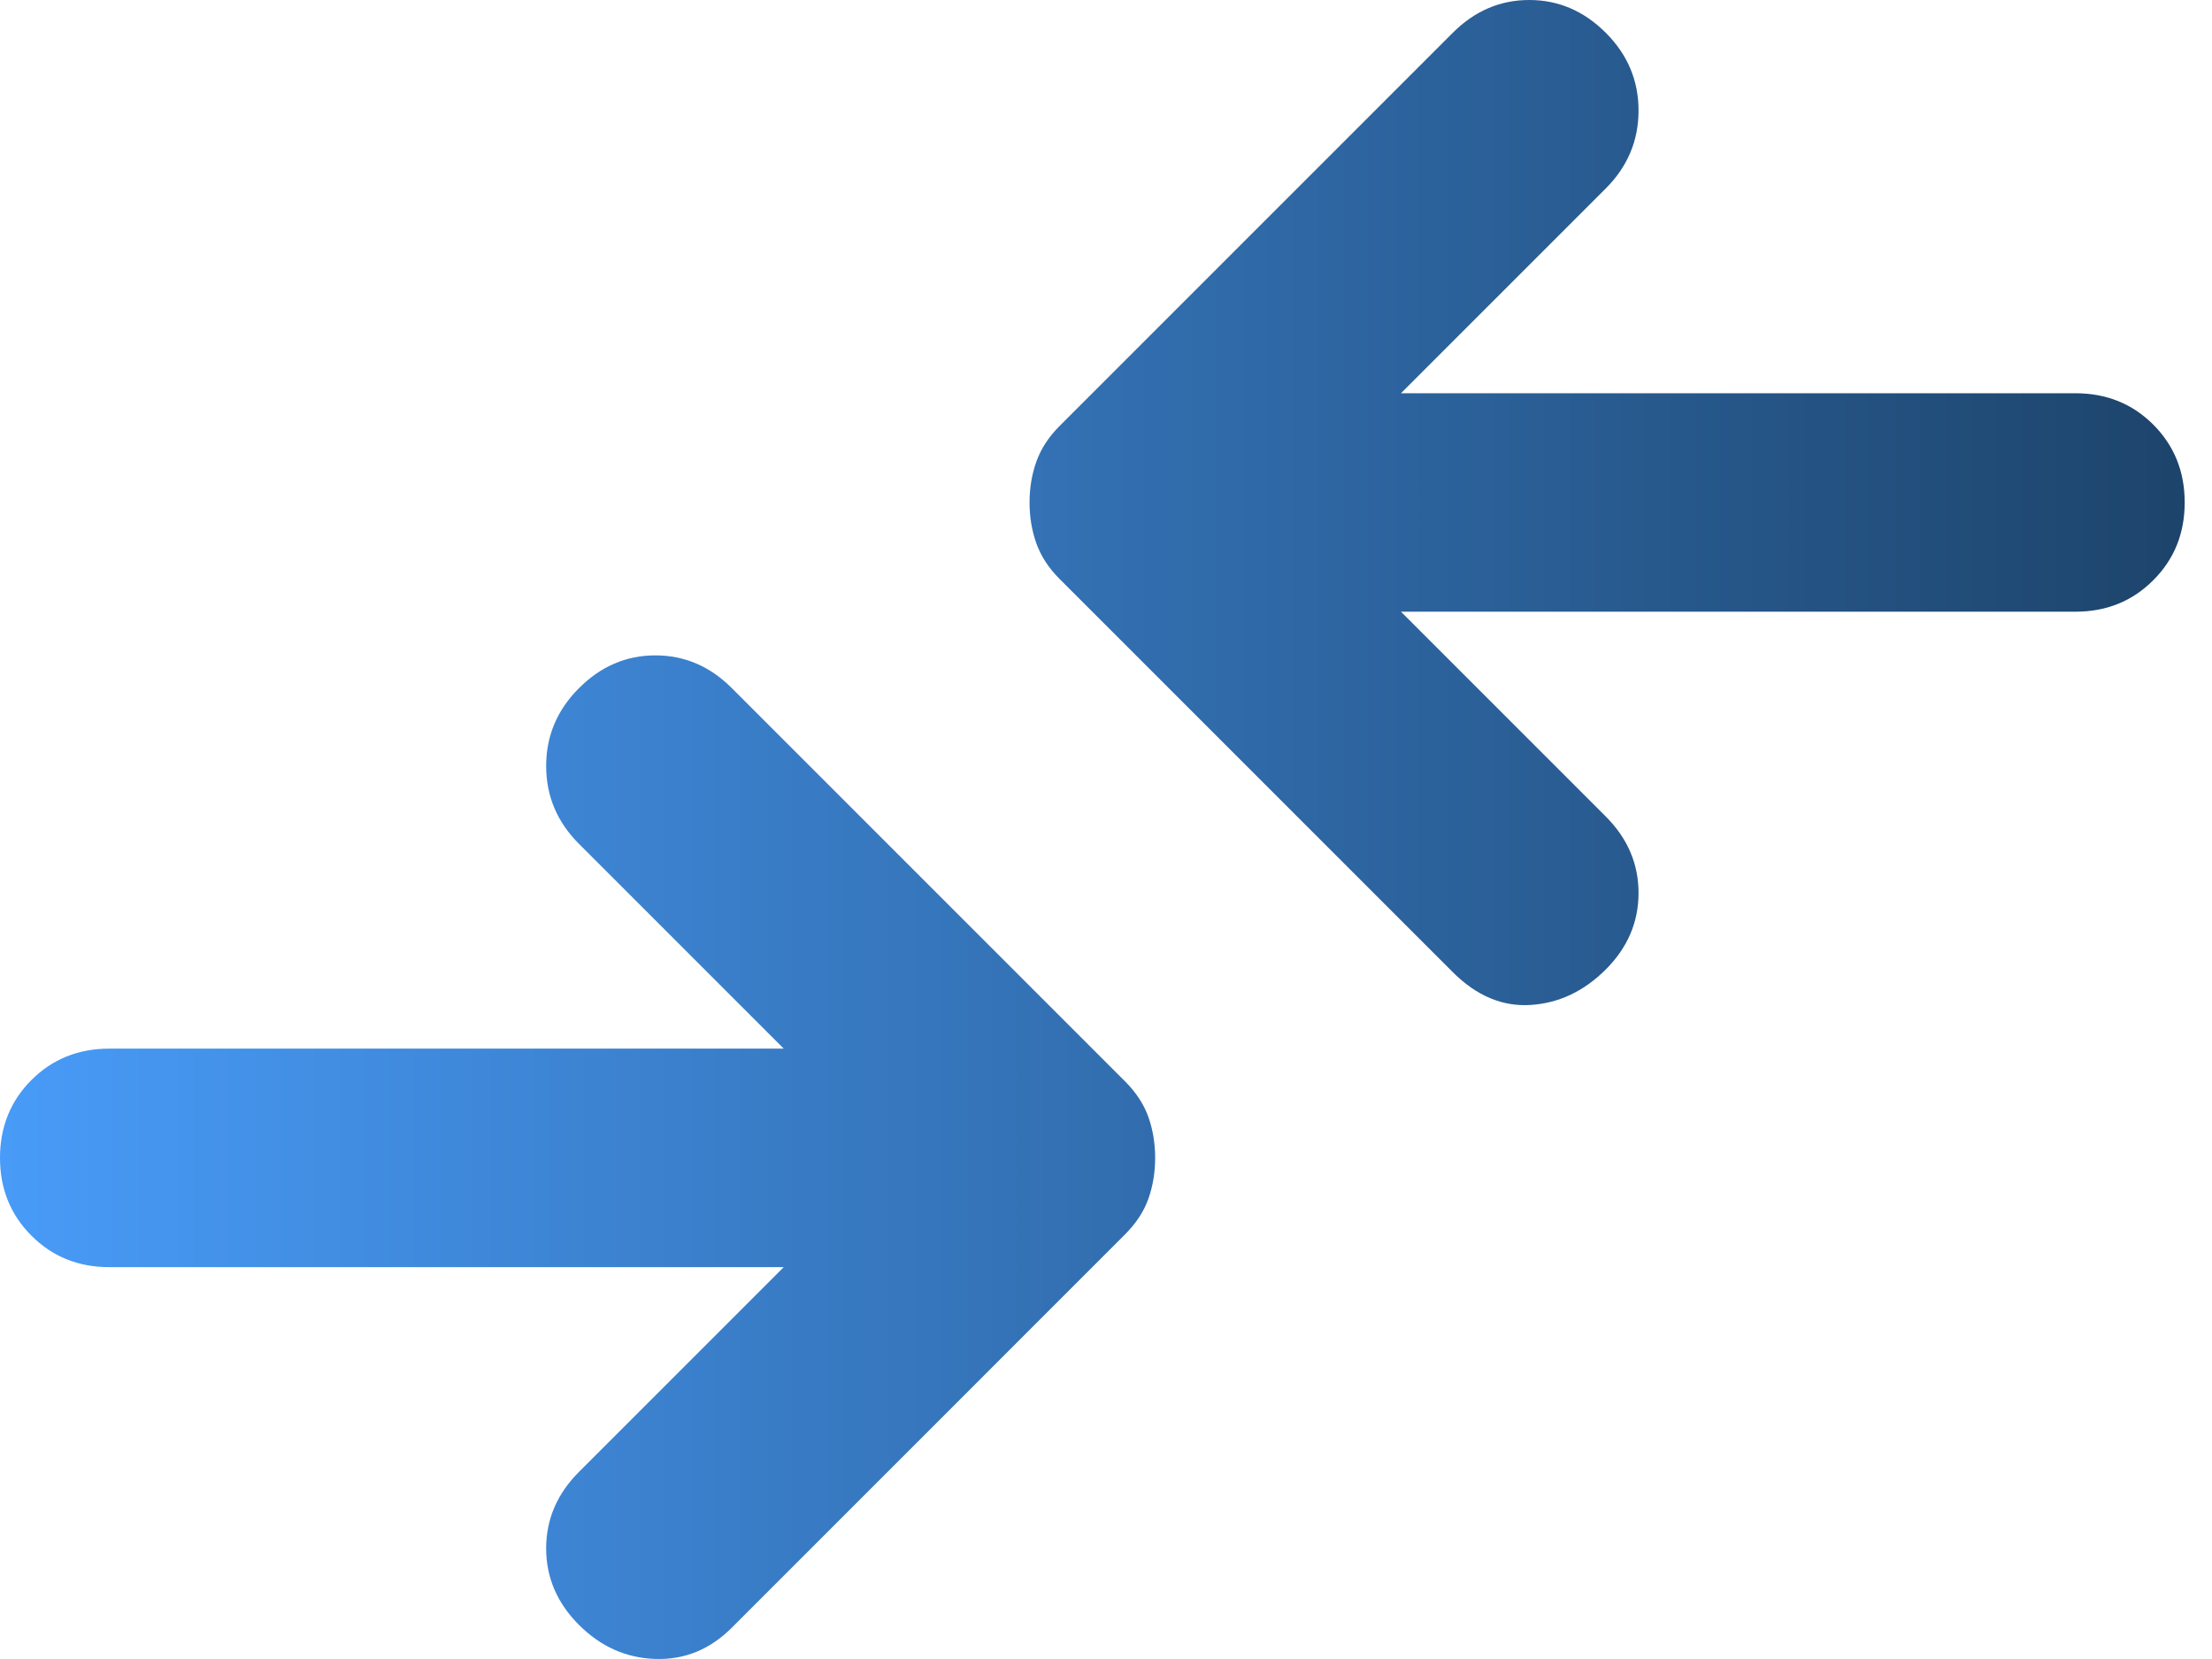 <svg width="32" height="24" viewBox="0 0 32 24" fill="none" xmlns="http://www.w3.org/2000/svg">
<path d="M21.017 14.064L15.328 8.375C15.17 8.217 15.059 8.046 14.993 7.862C14.927 7.677 14.894 7.48 14.894 7.269C14.894 7.058 14.927 6.861 14.993 6.677C15.059 6.492 15.17 6.321 15.328 6.163L21.017 0.474C21.333 0.158 21.702 0 22.123 0C22.545 0 22.913 0.158 23.23 0.474C23.546 0.79 23.704 1.165 23.704 1.599C23.704 2.034 23.546 2.41 23.23 2.726L20.267 5.689H30.025C30.472 5.689 30.847 5.84 31.15 6.142C31.453 6.446 31.605 6.821 31.605 7.269C31.605 7.717 31.453 8.092 31.15 8.394C30.847 8.698 30.472 8.849 30.025 8.849H20.267L23.23 11.812C23.546 12.128 23.704 12.497 23.704 12.918C23.704 13.34 23.546 13.709 23.23 14.025C22.913 14.341 22.552 14.512 22.144 14.538C21.735 14.565 21.36 14.406 21.017 14.064ZM8.375 23.506C8.691 23.822 9.06 23.986 9.481 23.999C9.903 24.013 10.272 23.862 10.588 23.546L16.276 17.857C16.434 17.699 16.547 17.527 16.613 17.343C16.678 17.159 16.711 16.961 16.711 16.751C16.711 16.54 16.678 16.342 16.613 16.158C16.547 15.974 16.434 15.802 16.276 15.644L10.588 9.956C10.272 9.639 9.903 9.481 9.481 9.481C9.06 9.481 8.691 9.639 8.375 9.956C8.059 10.272 7.901 10.647 7.901 11.081C7.901 11.516 8.059 11.891 8.375 12.207L11.338 15.17H1.58C1.133 15.17 0.757 15.322 0.455 15.624C0.152 15.927 0 16.303 0 16.751C0 17.198 0.152 17.573 0.455 17.876C0.757 18.179 1.133 18.331 1.58 18.331H11.338L8.375 21.294C8.059 21.61 7.901 21.979 7.901 22.4C7.901 22.821 8.059 23.19 8.375 23.506Z" fill="url(#paint0_linear_1403_2163)"/>
<defs>
<linearGradient id="paint0_linear_1403_2163" x1="1.76606e-07" y1="12" x2="31.605" y2="12" gradientUnits="userSpaceOnUse">
<stop stop-color="#489BF8"/>
<stop offset="1" stop-color="#1D446B"/>
</linearGradient>
</defs>
</svg>
